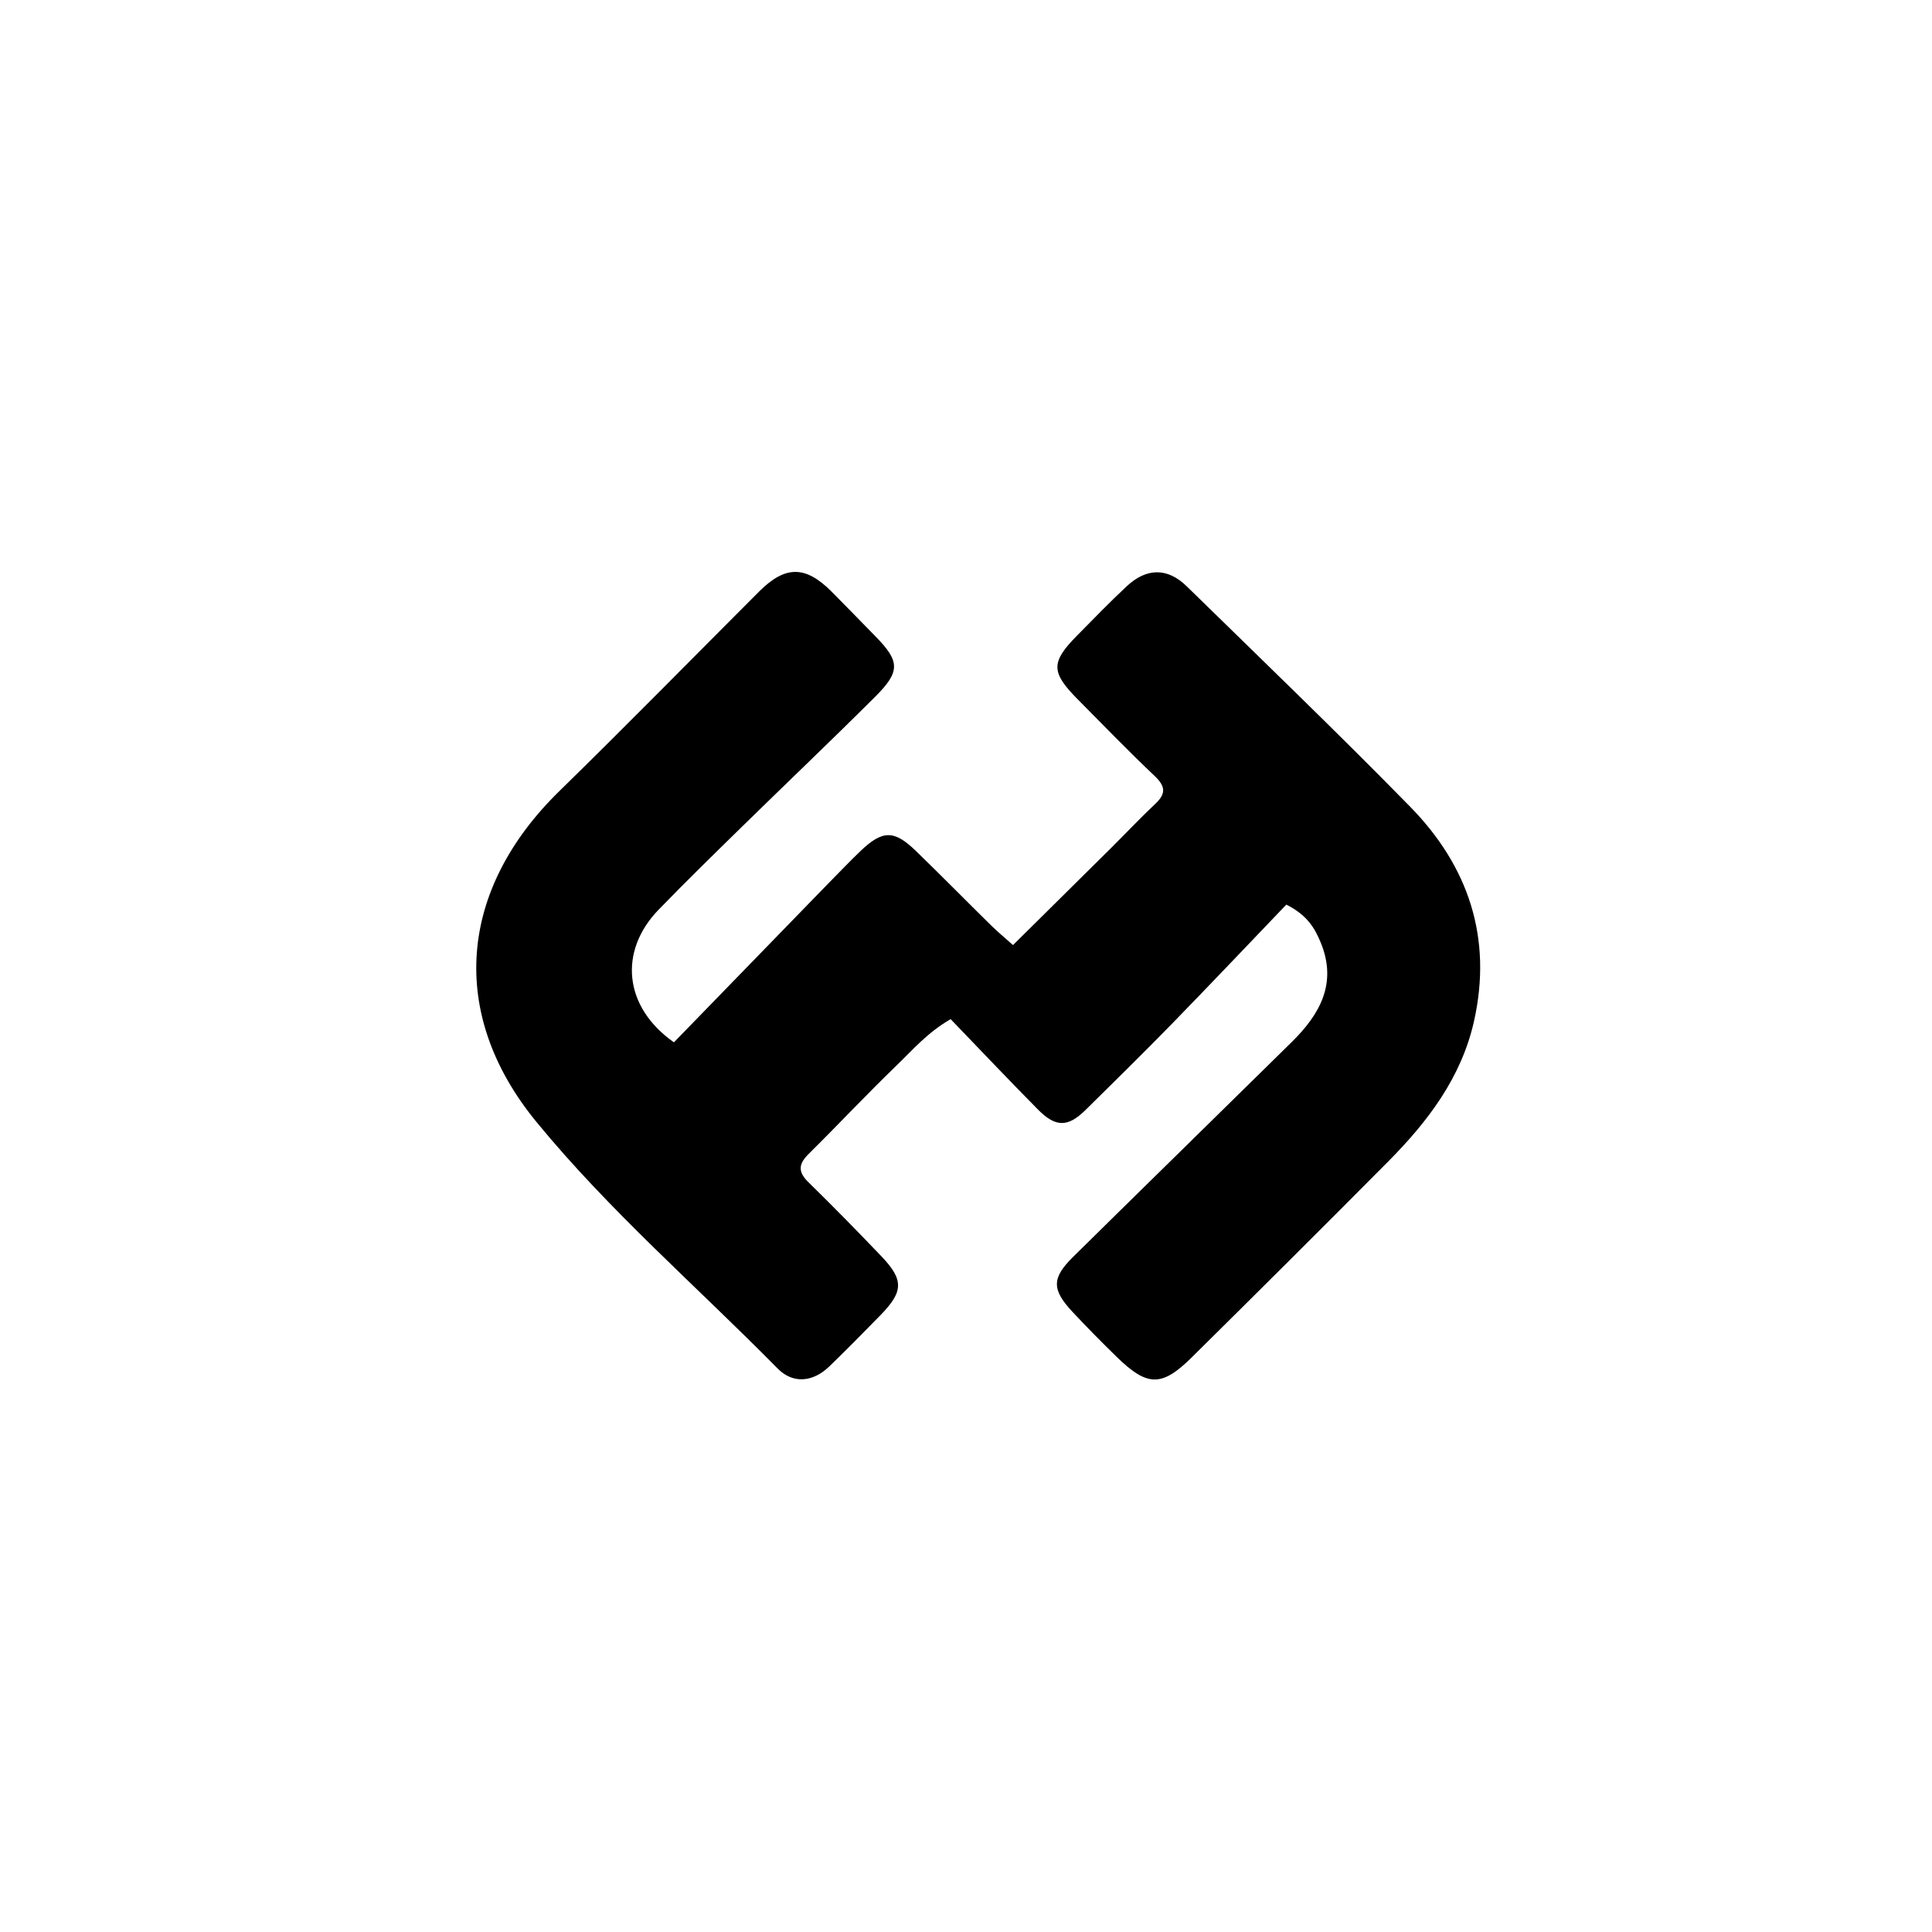 <svg version="1.1" id="Layer_1" xmlns="http://www.w3.org/2000/svg" xmlns:xlink="http://www.w3.org/1999/xlink" x="0px" y="0px"
	 width="100%" viewBox="0 0 400 400" enable-background="new 0 0 400 400" xml:space="preserve">
<path fill="#000000" opacity="1" stroke="none" 
	d="
M171.205,183.204 
	C173.683,180.706 175.854,178.398 178.142,176.212 
	C182.711,171.847 185.096,171.799 189.589,176.145 
	C194.857,181.241 199.994,186.472 205.217,191.614 
	C206.508,192.885 207.911,194.04 209.732,195.668 
	C216.598,188.873 223.316,182.238 230.017,175.586 
	C233.092,172.535 236.061,169.373 239.214,166.406 
	C241.433,164.318 241.311,162.794 239.076,160.677 
	C233.635,155.525 228.424,150.128 223.145,144.804 
	C217.558,139.168 217.534,137.121 223.005,131.578 
	C226.398,128.14 229.759,124.662 233.289,121.368 
	C237.384,117.548 241.716,117.497 245.691,121.382 
	C261.18,136.519 276.787,151.544 291.944,167.007 
	C304.031,179.338 309.038,194.213 305.175,211.438 
	C302.563,223.085 295.611,232.215 287.42,240.467 
	C273.921,254.066 260.337,267.581 246.714,281.056 
	C240.516,287.187 237.521,287.103 231.18,280.911 
	C228.082,277.886 225.036,274.801 222.078,271.639 
	C217.731,266.994 217.719,264.62 222.177,260.223 
	C237.236,245.368 252.366,230.586 267.439,215.745 
	C273.246,210.027 276.912,203.604 273.45,195.172 
	C272.241,192.229 270.699,189.489 266.322,187.289 
	C258.656,195.288 250.779,203.613 242.781,211.819 
	C236.851,217.903 230.789,223.86 224.736,229.823 
	C221.112,233.394 218.58,233.433 214.93,229.746 
	C208.848,223.602 202.907,217.318 196.821,211.003 
	C192.023,213.768 188.994,217.342 185.702,220.516 
	C179.468,226.526 173.545,232.856 167.387,238.946 
	C165.274,241.037 165.208,242.65 167.376,244.769 
	C172.496,249.774 177.509,254.894 182.456,260.072 
	C187.16,264.995 187.08,267.394 182.269,272.312 
	C178.773,275.886 175.277,279.462 171.675,282.927 
	C168.283,286.19 164.168,286.546 161.009,283.341 
	C144.296,266.379 126.179,250.714 111.064,232.284 
	C92.662,209.845 94.978,184.143 115.805,163.793 
	C129.745,150.171 143.389,136.246 157.175,122.465 
	C162.572,117.07 166.743,117.059 172.119,122.438 
	C175.178,125.5 178.178,128.622 181.213,131.708 
	C186.309,136.889 186.466,138.993 181.246,144.202 
	C172.168,153.262 162.871,162.102 153.707,171.077 
	C147.874,176.789 142.023,182.489 136.345,188.355 
	C128.083,196.891 129.056,208.444 139.529,215.805 
	C149.893,205.132 160.421,194.291 171.205,183.204 
z"/>
</svg>